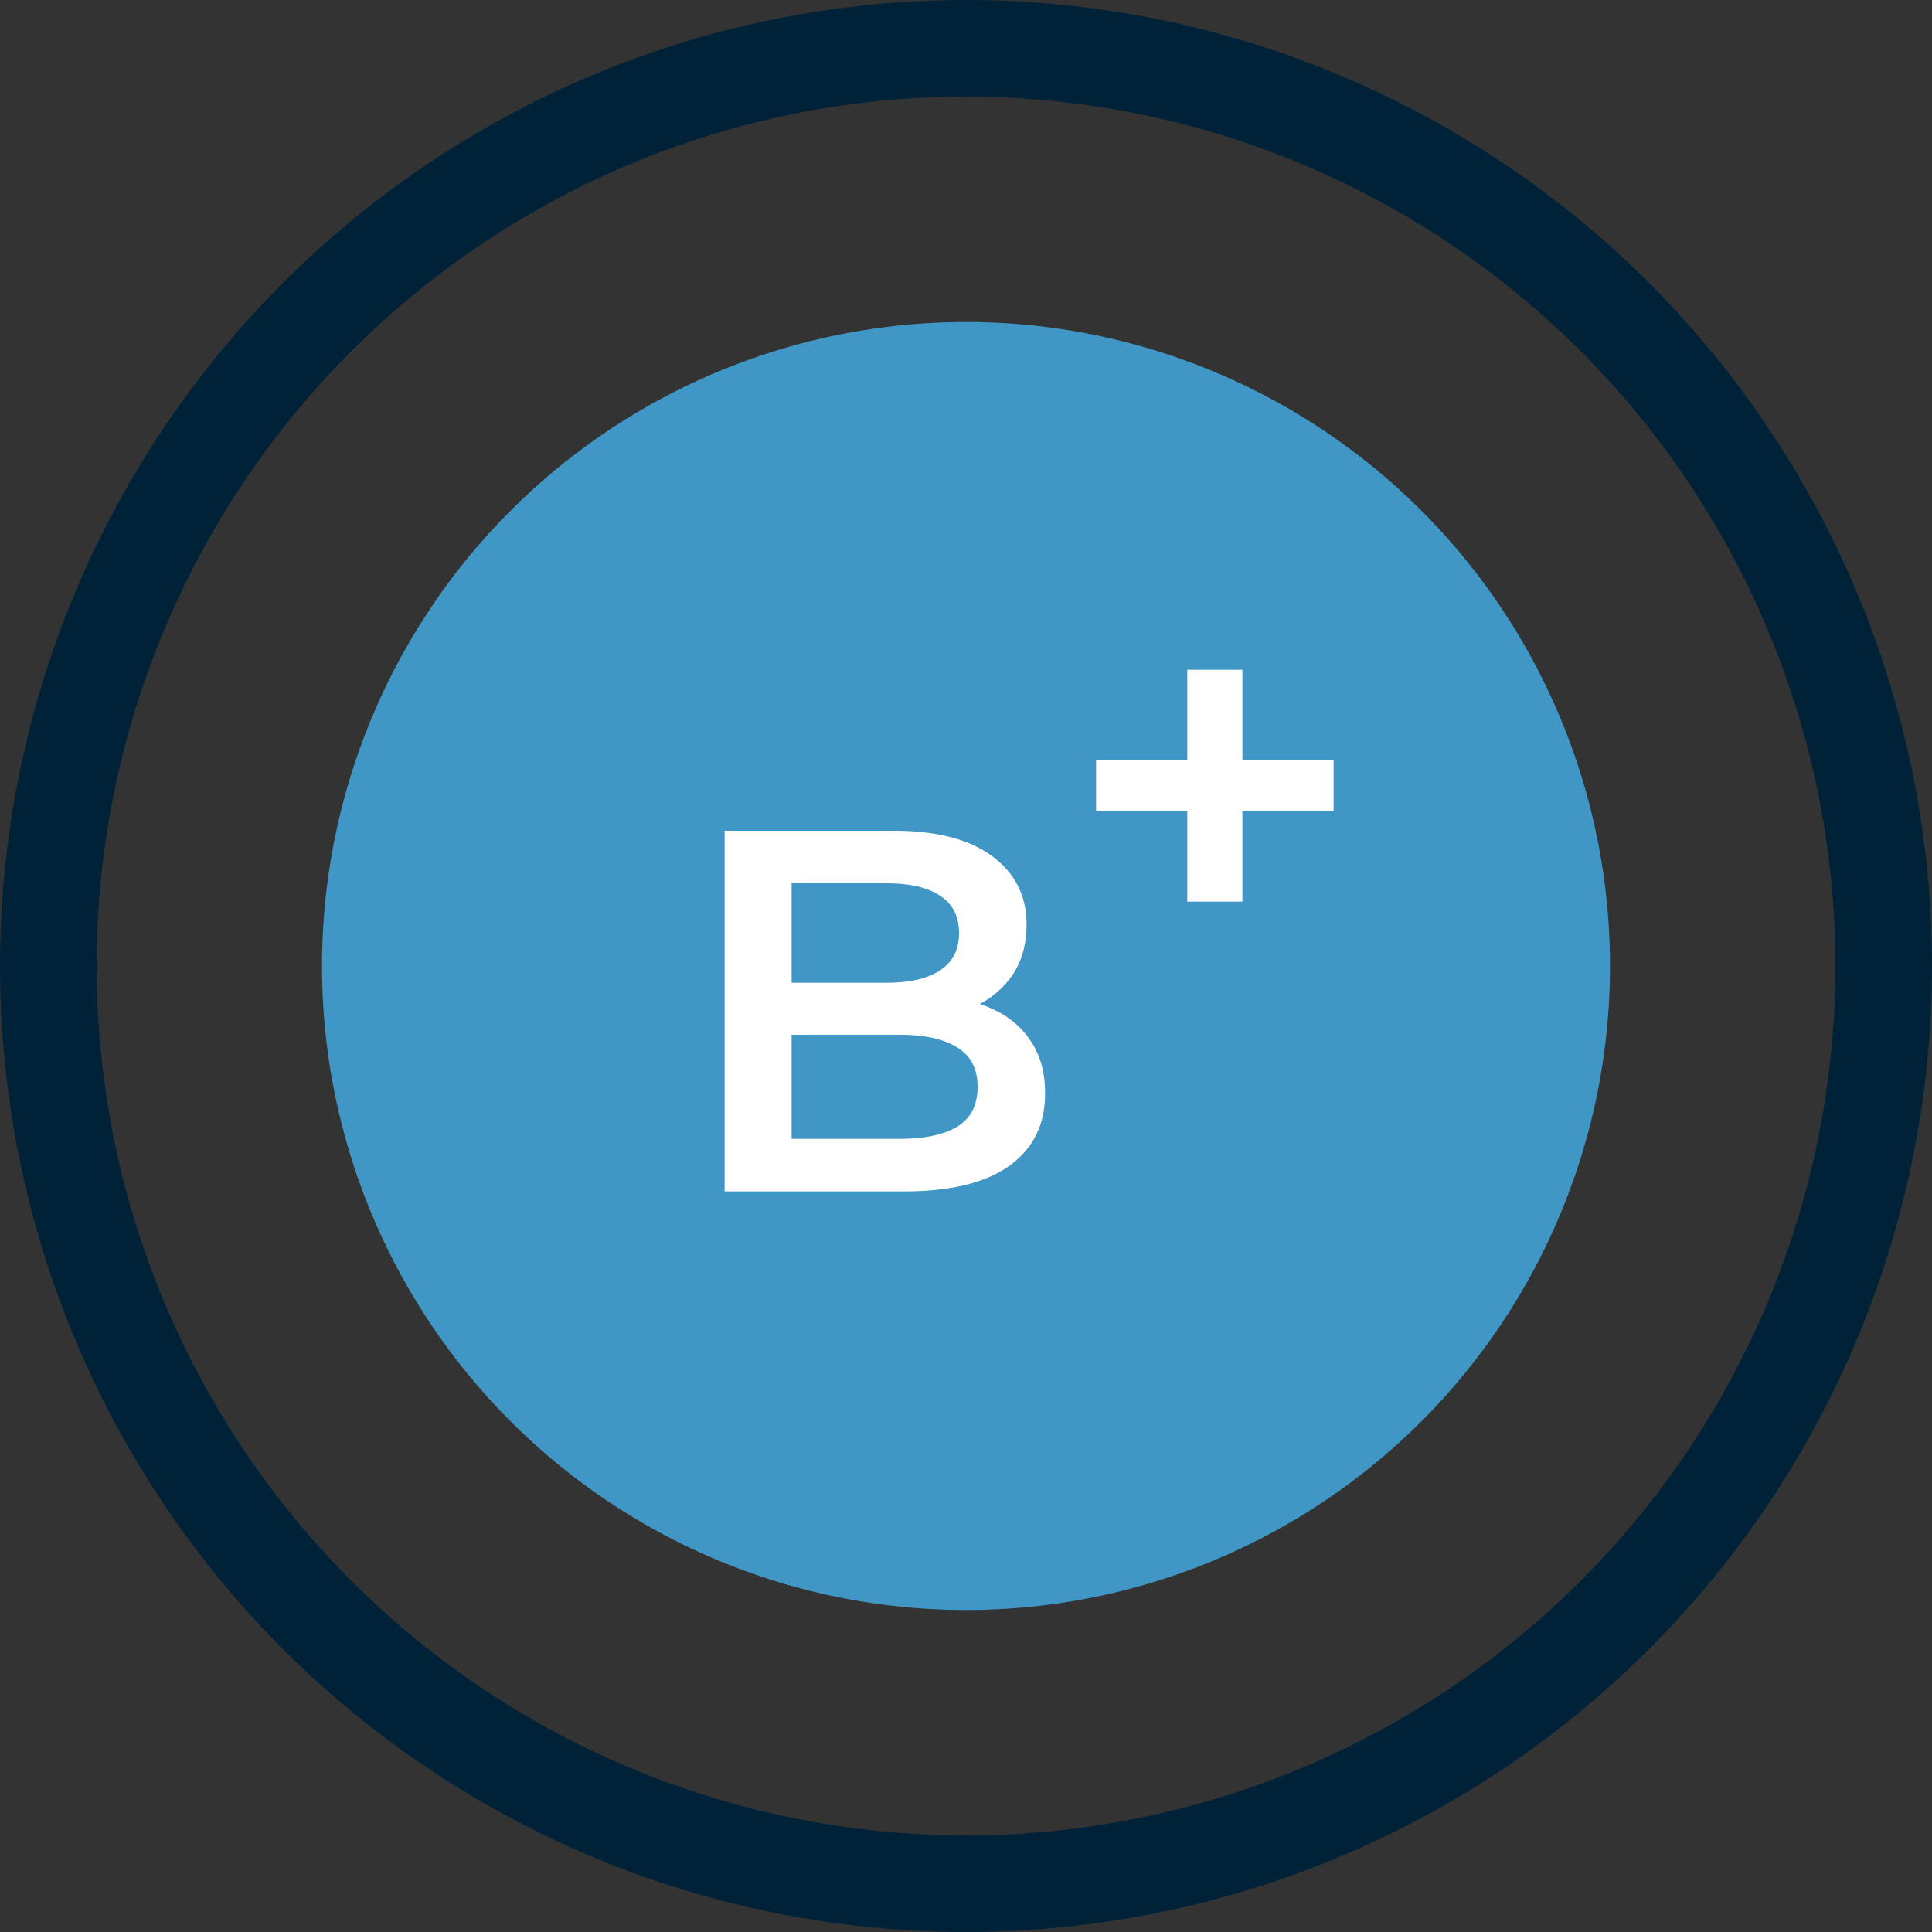 <svg width="60" height="60" fill="none" xmlns="http://www.w3.org/2000/svg"><rect width="100%" height="100%" fill="#333333" stroke="none"/><circle cx="30" cy="30" r="28.5" stroke="#002238" stroke-width="3"/><circle cx="30" cy="30" r="20" fill="#4097C5"/><path d="M22.504 37V25.8h5.248c1.344 0 2.368.267 3.072.8.704.523 1.056 1.227 1.056 2.112 0 .597-.139 1.11-.416 1.536-.277.416-.65.741-1.12.976a3.38 3.38 0 0 1-1.504.336l.288-.576c.63 0 1.195.117 1.696.352.501.224.896.555 1.184.992.299.437.448.981.448 1.632 0 .96-.368 1.707-1.104 2.24-.736.533-1.83.8-3.28.8h-5.568Zm2.08-1.632h3.36c.779 0 1.376-.128 1.792-.384.416-.256.624-.667.624-1.232 0-.555-.208-.96-.624-1.216-.416-.267-1.013-.4-1.792-.4h-3.52V30.52h3.104c.725 0 1.28-.128 1.664-.384.395-.256.592-.64.592-1.152 0-.523-.197-.912-.592-1.168-.384-.256-.939-.384-1.664-.384h-2.944v7.936ZM36.872 28v-7.2h1.712V28h-1.712Zm-2.832-2.8v-1.6h7.376v1.6H34.04Z" fill="#fff"/></svg>